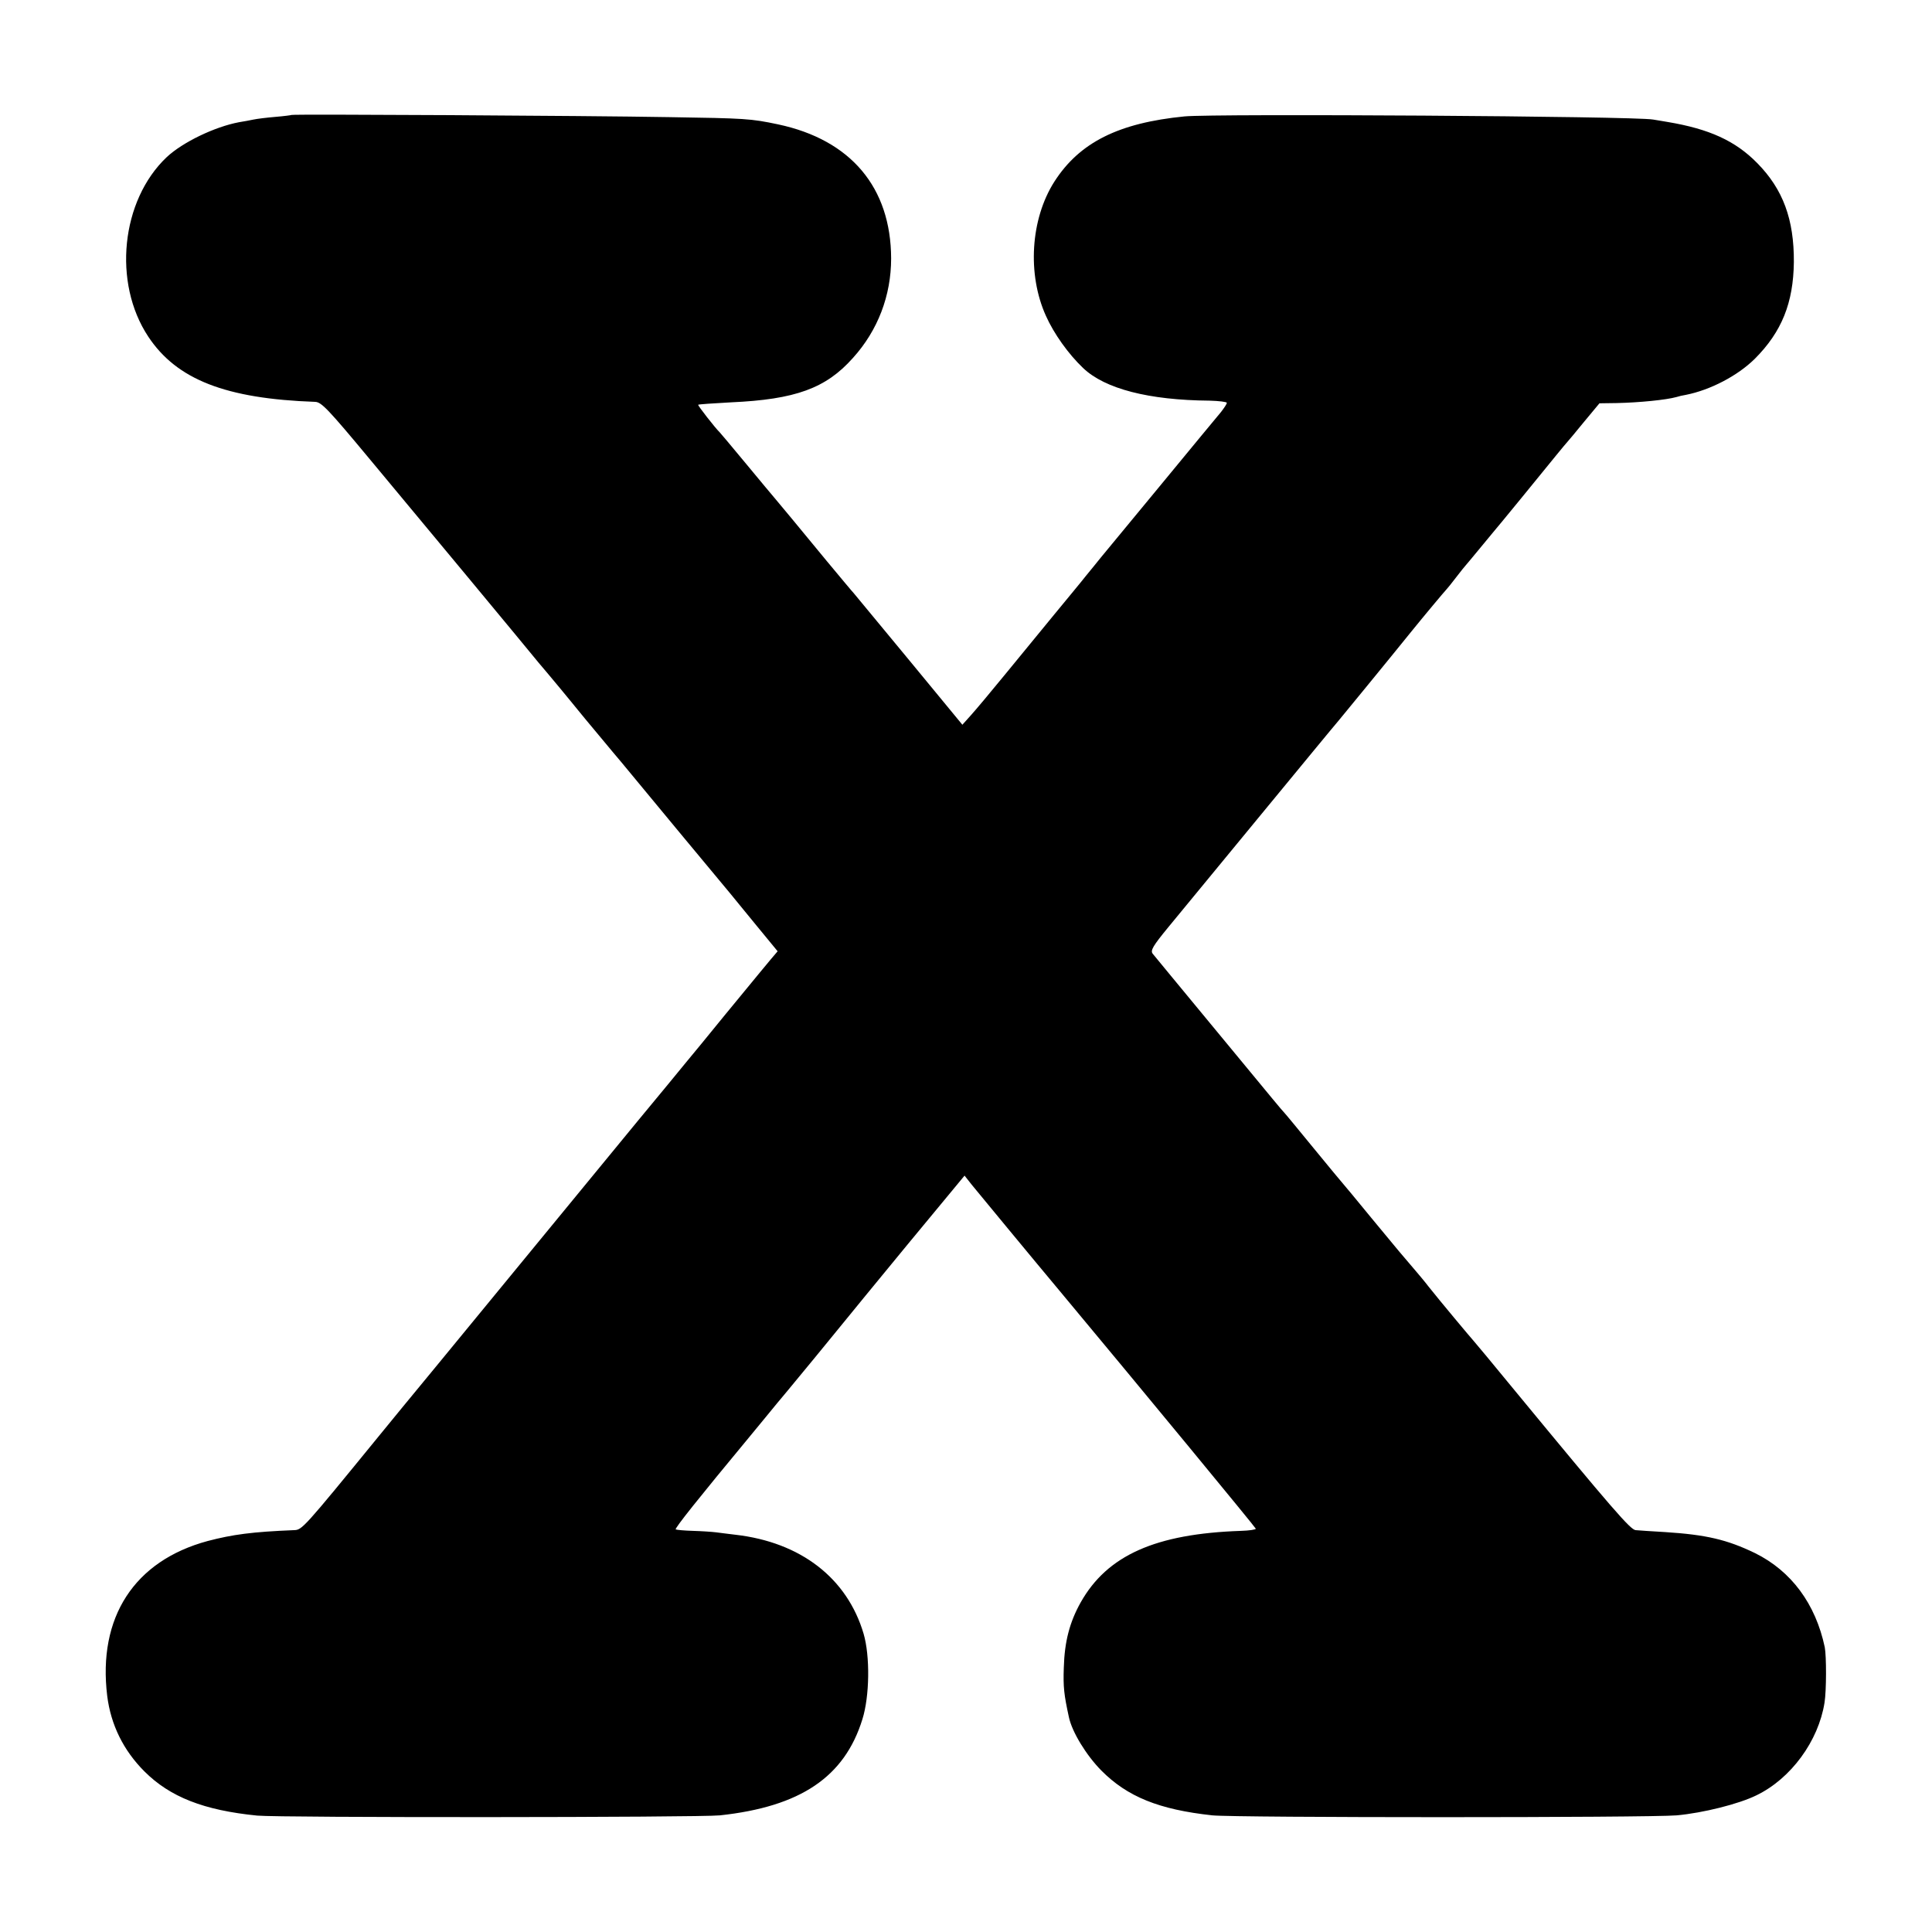<?xml version="1.0" standalone="no"?>
<!DOCTYPE svg PUBLIC "-//W3C//DTD SVG 20010904//EN"
 "http://www.w3.org/TR/2001/REC-SVG-20010904/DTD/svg10.dtd">
<svg version="1.0" xmlns="http://www.w3.org/2000/svg"
 width="800pt" height="800pt" viewBox="0 0 800 800"
 preserveAspectRatio="xMidYMid meet">
<g transform="translate(0,800) scale(0.1,-0.1)"
fill="#000000" stroke="none">
<path d="M1207 7524 c-1 -1 -31 -5 -67 -8 -36 -3 -76 -8 -90 -11 -14 -3 -41
-8 -60 -11 -101 -19 -234 -83 -300 -145 -189 -179 -224 -520 -76 -743 118
-178 321 -257 691 -270 26 -1 53 -29 230 -242 186 -223 659 -793 696 -839 10
-11 47 -56 84 -100 36 -44 72 -87 78 -95 7 -9 46 -56 87 -105 41 -49 82 -99
92 -110 70 -85 423 -511 452 -545 11 -14 60 -73 108 -132 l88 -107 -28 -33
c-15 -18 -35 -42 -44 -53 -9 -11 -74 -90 -144 -175 -69 -85 -143 -175 -164
-200 -20 -25 -111 -135 -202 -245 -399 -486 -685 -834 -833 -1014 -88 -107
-194 -235 -235 -286 -316 -387 -319 -390 -353 -391 -173 -7 -254 -18 -357 -45
-304 -82 -456 -316 -416 -642 15 -119 67 -225 154 -312 106 -106 246 -161 467
-183 92 -9 1831 -8 1916 1 334 36 516 159 590 398 30 95 32 262 5 354 -68 230
-260 379 -531 410 -27 3 -63 8 -80 10 -16 2 -59 5 -95 6 -36 1 -68 4 -72 6 -6
3 97 132 301 378 9 11 40 49 70 85 29 36 70 85 91 110 48 58 185 224 230 280
19 24 140 171 269 328 l235 284 30 -38 c27 -33 258 -313 376 -454 331 -397
800 -966 800 -970 0 -4 -28 -8 -62 -9 -353 -12 -553 -101 -663 -296 -46 -82
-67 -163 -70 -270 -3 -81 1 -113 21 -205 13 -62 72 -158 134 -221 108 -109
239 -162 460 -186 97 -10 1807 -10 1923 0 109 10 257 47 330 83 143 69 257
225 282 384 8 50 8 192 1 229 -38 180 -139 316 -289 390 -116 56 -202 76 -372
87 -55 3 -110 7 -122 8 -21 1 -95 86 -503 581 -90 110 -167 202 -170 205 -6 6
-140 166 -185 223 -16 21 -39 48 -50 61 -54 63 -78 91 -185 221 -63 77 -117
142 -120 145 -3 3 -57 68 -120 145 -63 77 -119 145 -125 151 -12 13 -13 14
-306 369 -123 149 -229 277 -236 286 -10 13 0 31 65 110 43 52 215 261 382
464 168 204 312 379 322 390 15 18 207 252 303 371 50 62 138 167 145 174 3 3
21 25 40 50 19 25 37 47 40 50 3 3 25 30 50 60 25 30 53 64 62 75 20 23 204
248 263 321 22 27 42 51 45 54 3 3 34 40 69 83 l64 77 71 1 c94 2 205 13 248
25 9 3 26 7 39 9 101 20 214 79 285 149 112 112 160 232 162 401 1 177 -45
301 -151 409 -91 93 -199 142 -372 171 -16 3 -43 7 -60 10 -74 14 -1815 25
-1940 13 -274 -27 -435 -108 -539 -270 -99 -155 -113 -384 -35 -556 33 -74 93
-158 154 -216 90 -86 272 -133 523 -135 39 -1 72 -5 72 -9 0 -5 -11 -21 -24
-38 -14 -16 -124 -150 -247 -299 -122 -148 -235 -285 -251 -304 -15 -19 -43
-53 -61 -75 -17 -22 -77 -94 -132 -161 -55 -67 -147 -179 -205 -250 -58 -71
-121 -146 -140 -167 l-35 -39 -220 267 c-121 146 -225 272 -230 278 -6 6 -55
65 -110 131 -133 162 -186 225 -211 255 -12 14 -68 81 -125 150 -57 69 -106
127 -109 130 -18 17 -92 112 -89 114 2 2 63 6 136 10 267 12 393 58 505 184
103 114 158 258 158 412 -1 294 -167 491 -468 555 -114 24 -134 25 -452 30
-343 6 -1559 13 -1563 9z"/>
</g>
</svg>
